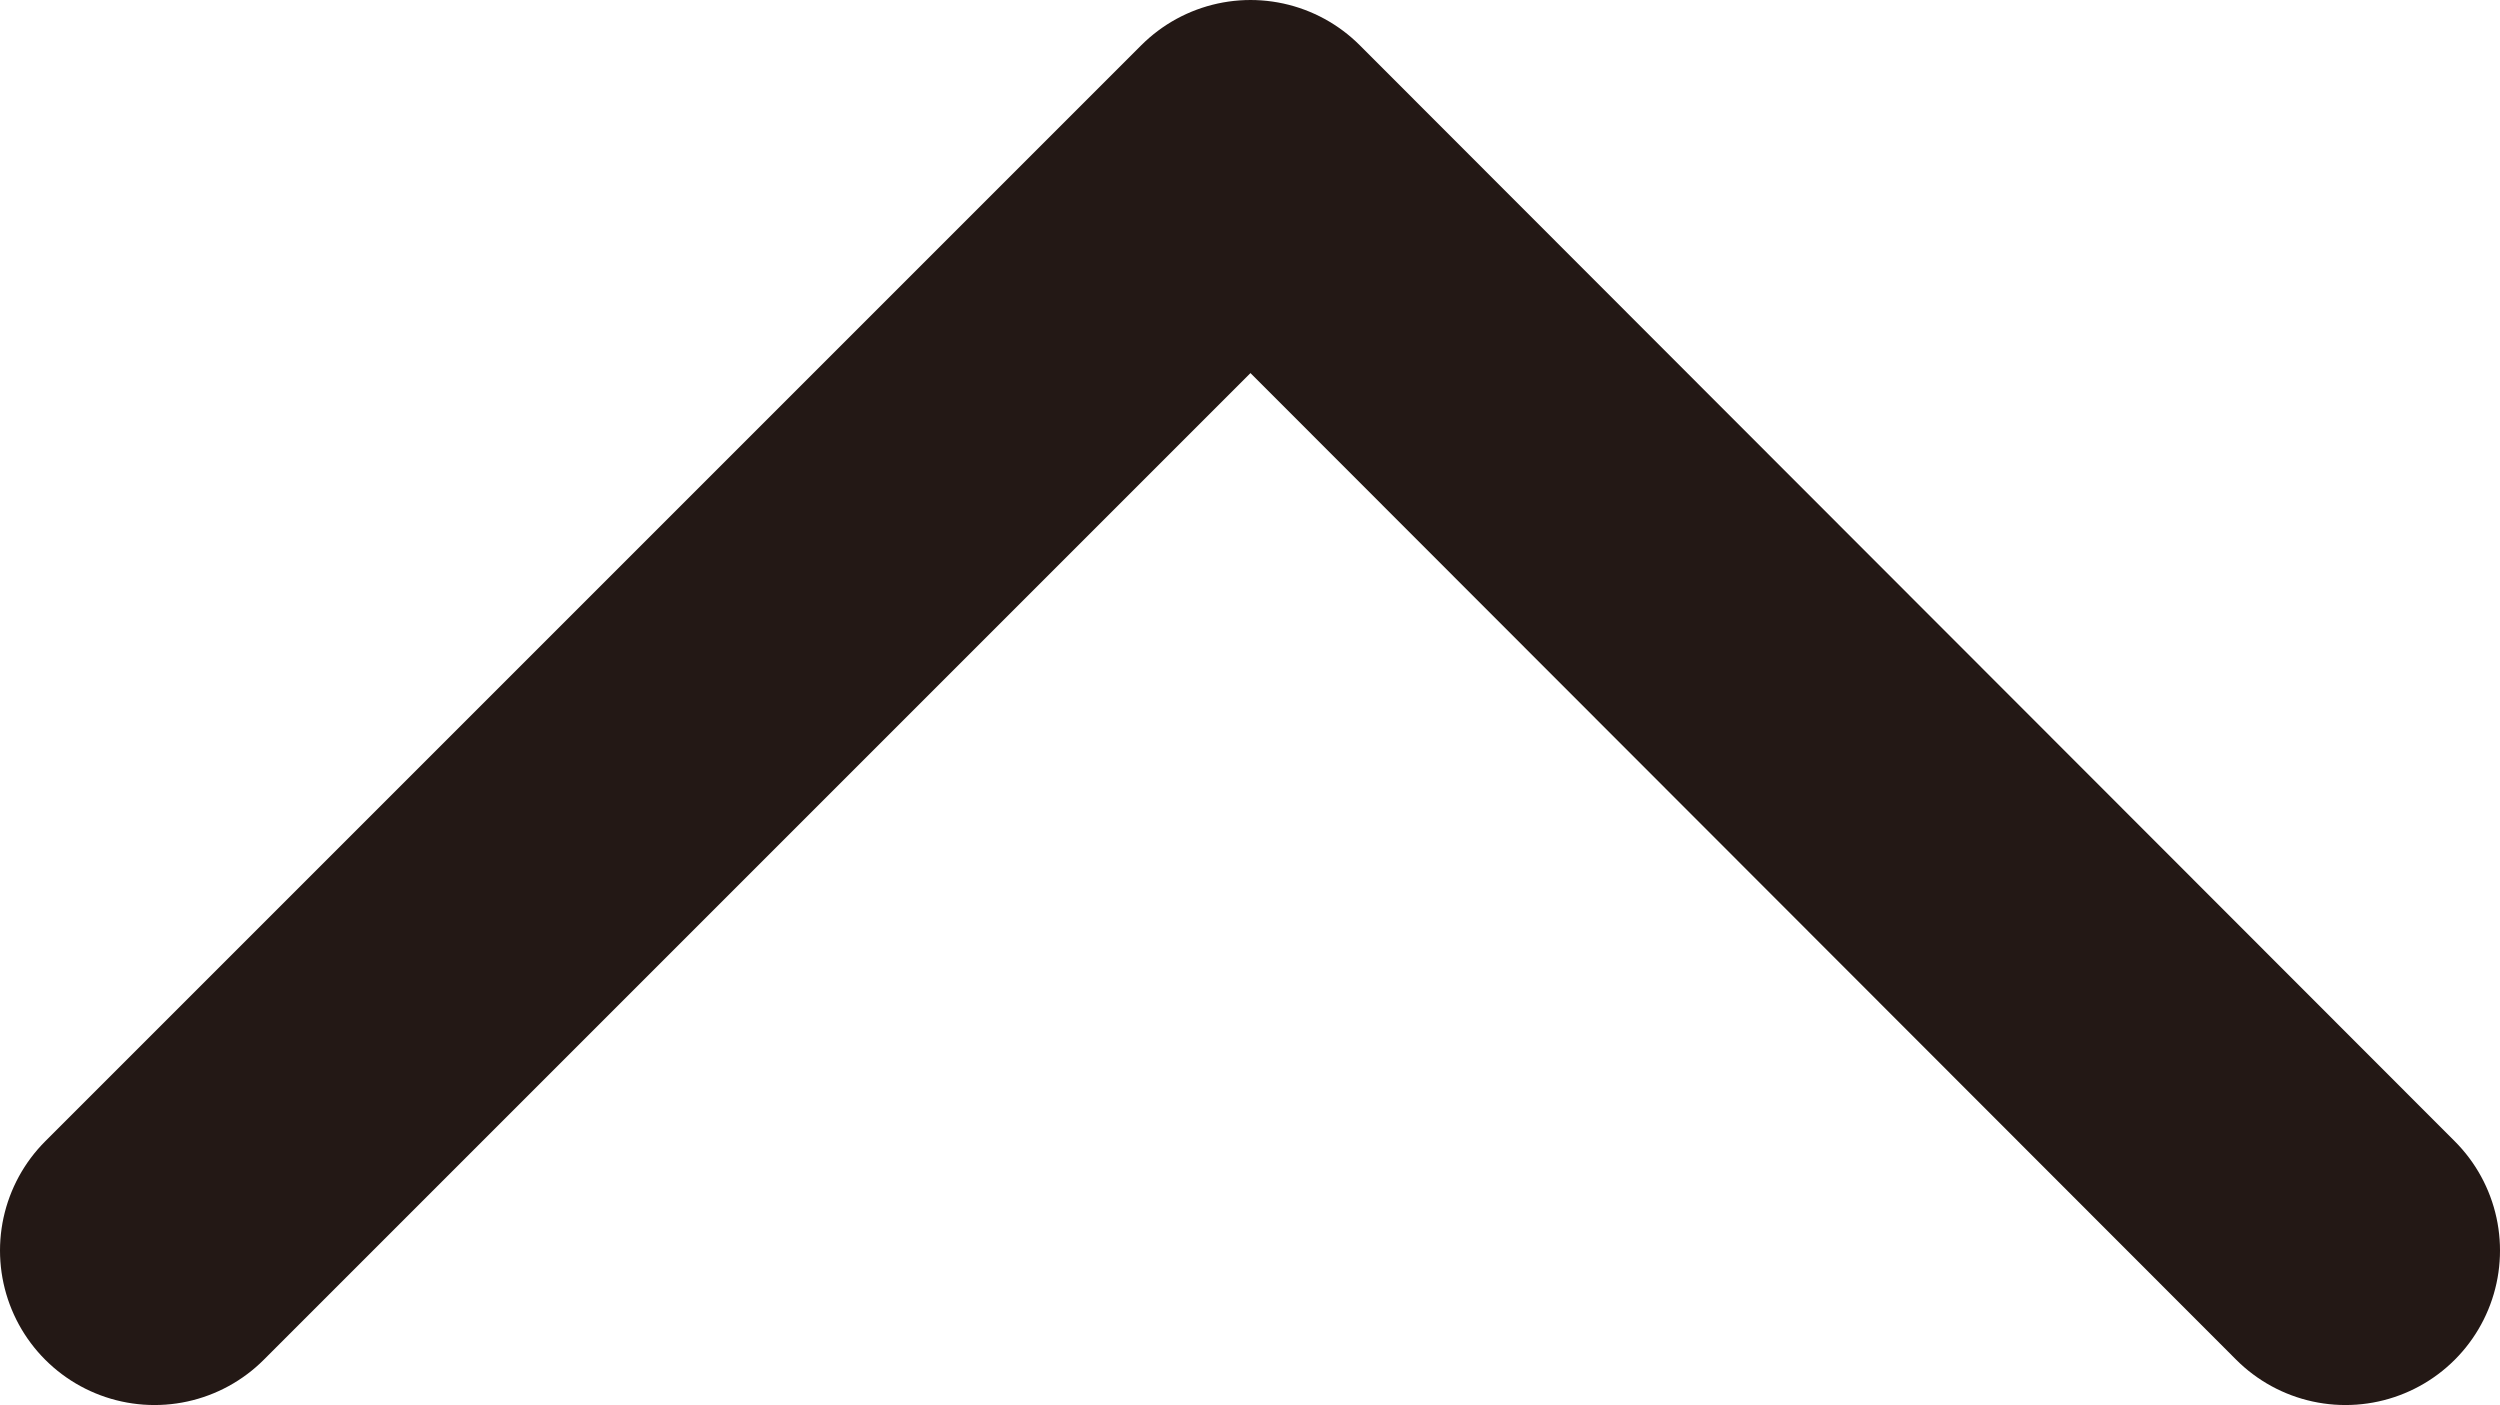 <svg xmlns="http://www.w3.org/2000/svg" viewBox="0 0 24.27 13.64"><defs><style>.a{fill:none;stroke:#231815;stroke-linecap:round;stroke-linejoin:round;stroke-width:3px;}</style></defs><title>btntop</title><polyline class="a" points="1.5 12.14 12.14 1.5 22.77 12.14"/></svg>